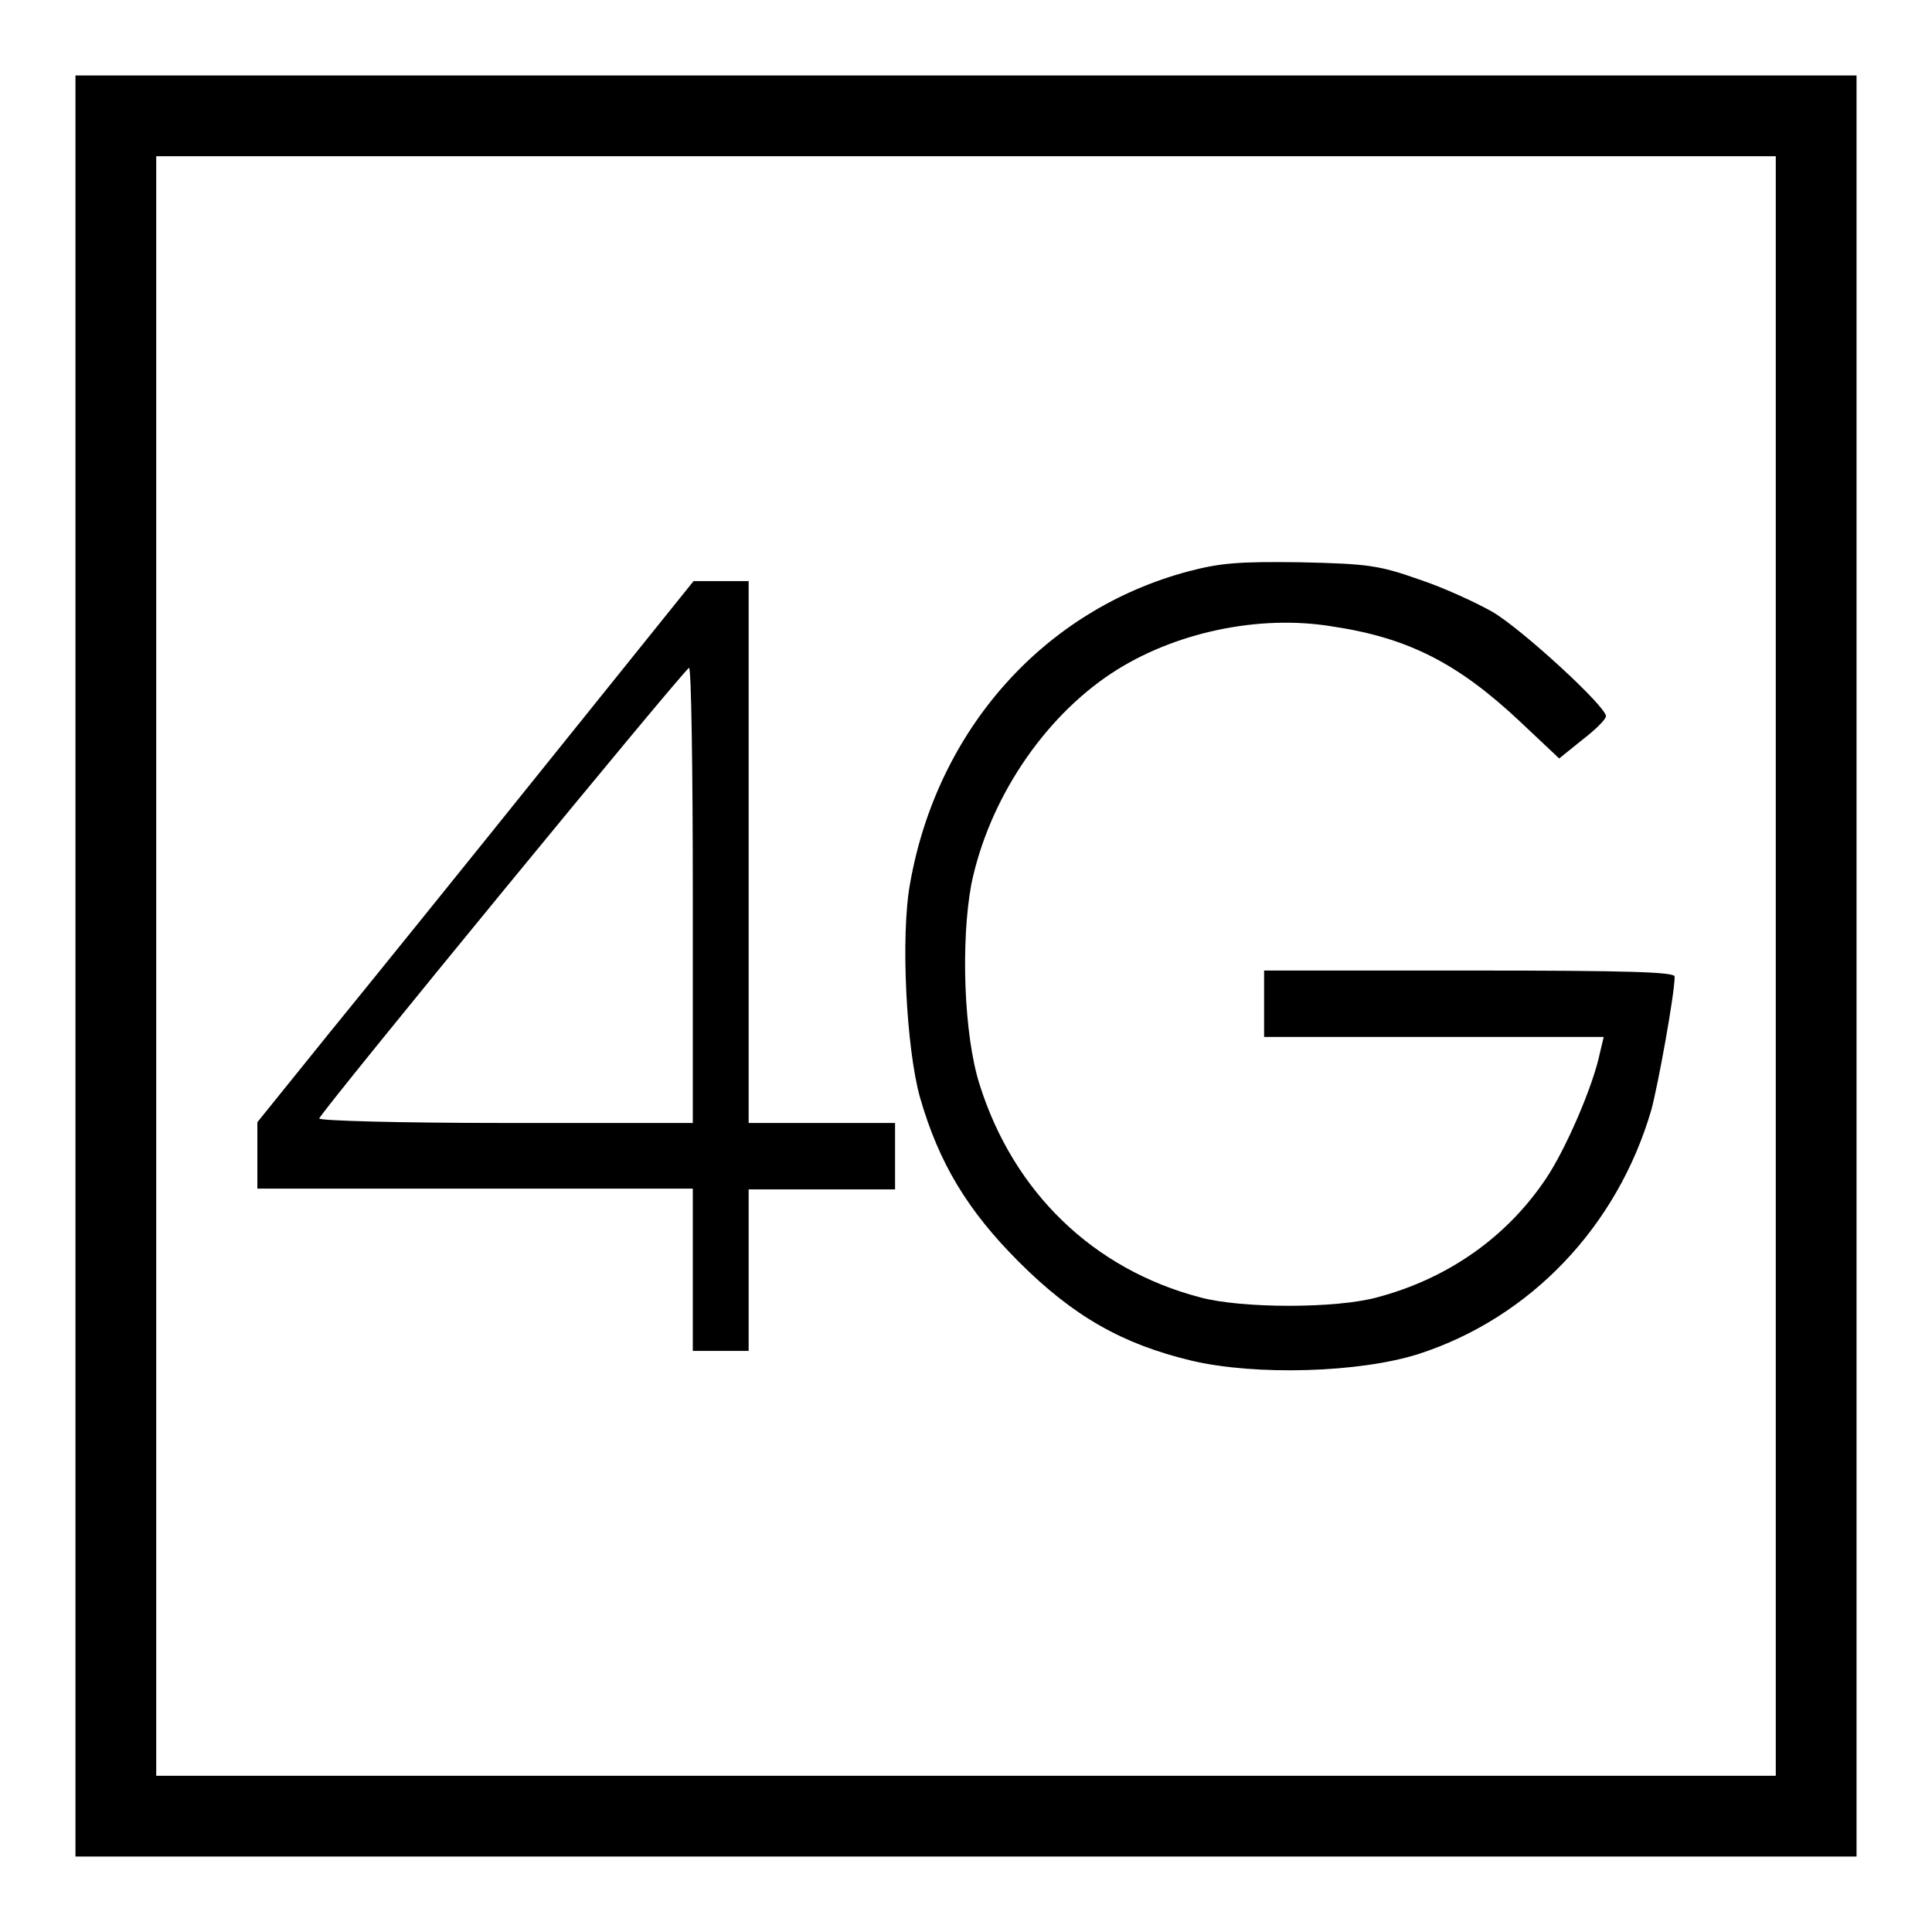 <?xml version="1.0" encoding="utf-8"?>
<!-- Svg Vector Icons : http://www.onlinewebfonts.com/icon -->
<!DOCTYPE svg PUBLIC "-//W3C//DTD SVG 1.1//EN" "http://www.w3.org/Graphics/SVG/1.1/DTD/svg11.dtd">
<svg version="1.1" xmlns="http://www.w3.org/2000/svg" xmlns:xlink="http://www.w3.org/1999/xlink" x="0px" y="0px" viewBox="0 0 256 256" enable-background="new 0 0 256 256" xml:space="preserve">
<g><g><g><path fill="#000000" d="M10,128v118h118h118V128V10H128H10V128z M235.3,128v107.3H128H20.7V128V20.7H128h107.3L235.3,128L235.3,128z"/><path fill="#000000" d="M157.5,75.7c-19.2,5.1-33.3,21-36.9,41.3c-1.3,7-0.5,22,1.3,28.4c2.5,8.7,6.3,15,13.1,21.8c7.2,7.2,13.7,10.9,22.9,13.1c8.5,2,22.3,1.6,30.1-0.9c14.8-4.8,26.3-16.9,30.8-32.3c0.9-3.3,3.1-15.4,3.1-17.7c0-0.6-5.9-0.8-27.2-0.8h-27.2v4.4v4.4h22.5h22.5l-0.5,2.1c-0.9,4.4-4.5,12.7-7.1,16.6c-5.2,7.8-13,13.3-22.4,15.8c-5.4,1.5-18,1.5-23.5,0c-14.1-3.7-24.7-13.9-29.2-28.2c-2.1-6.6-2.5-18.9-1.1-26.5c2.3-11.2,9.5-22,18.6-28c8.2-5.4,19.5-7.8,29.2-6.2c10.1,1.5,16.7,4.9,24.9,12.6l5.2,4.9l3.1-2.5c1.7-1.3,3.1-2.7,3.1-3.1c0-1.3-11.1-11.5-15-13.8c-2.1-1.2-6.4-3.2-9.7-4.3c-5.4-1.9-6.8-2.1-16-2.3C164.1,74.4,161.7,74.6,157.5,75.7z"/><path fill="#000000" d="M72.6,101C62,114.2,49,130.3,43.7,136.8l-9.6,11.9v4.4v4.4H63h28.8v10.7V179h3.7h3.7v-10.7v-10.7h9.7h9.7v-4.4v-4.4h-9.7h-9.7v-35.9V77h-3.7h-3.6L72.6,101z M91.8,118.6v30.2H66.9c-14,0-24.7-0.3-24.6-0.6c0.4-1.1,48.5-59.7,49-59.7C91.6,88.4,91.8,102,91.8,118.6z"/></g></g></g>
</svg>
